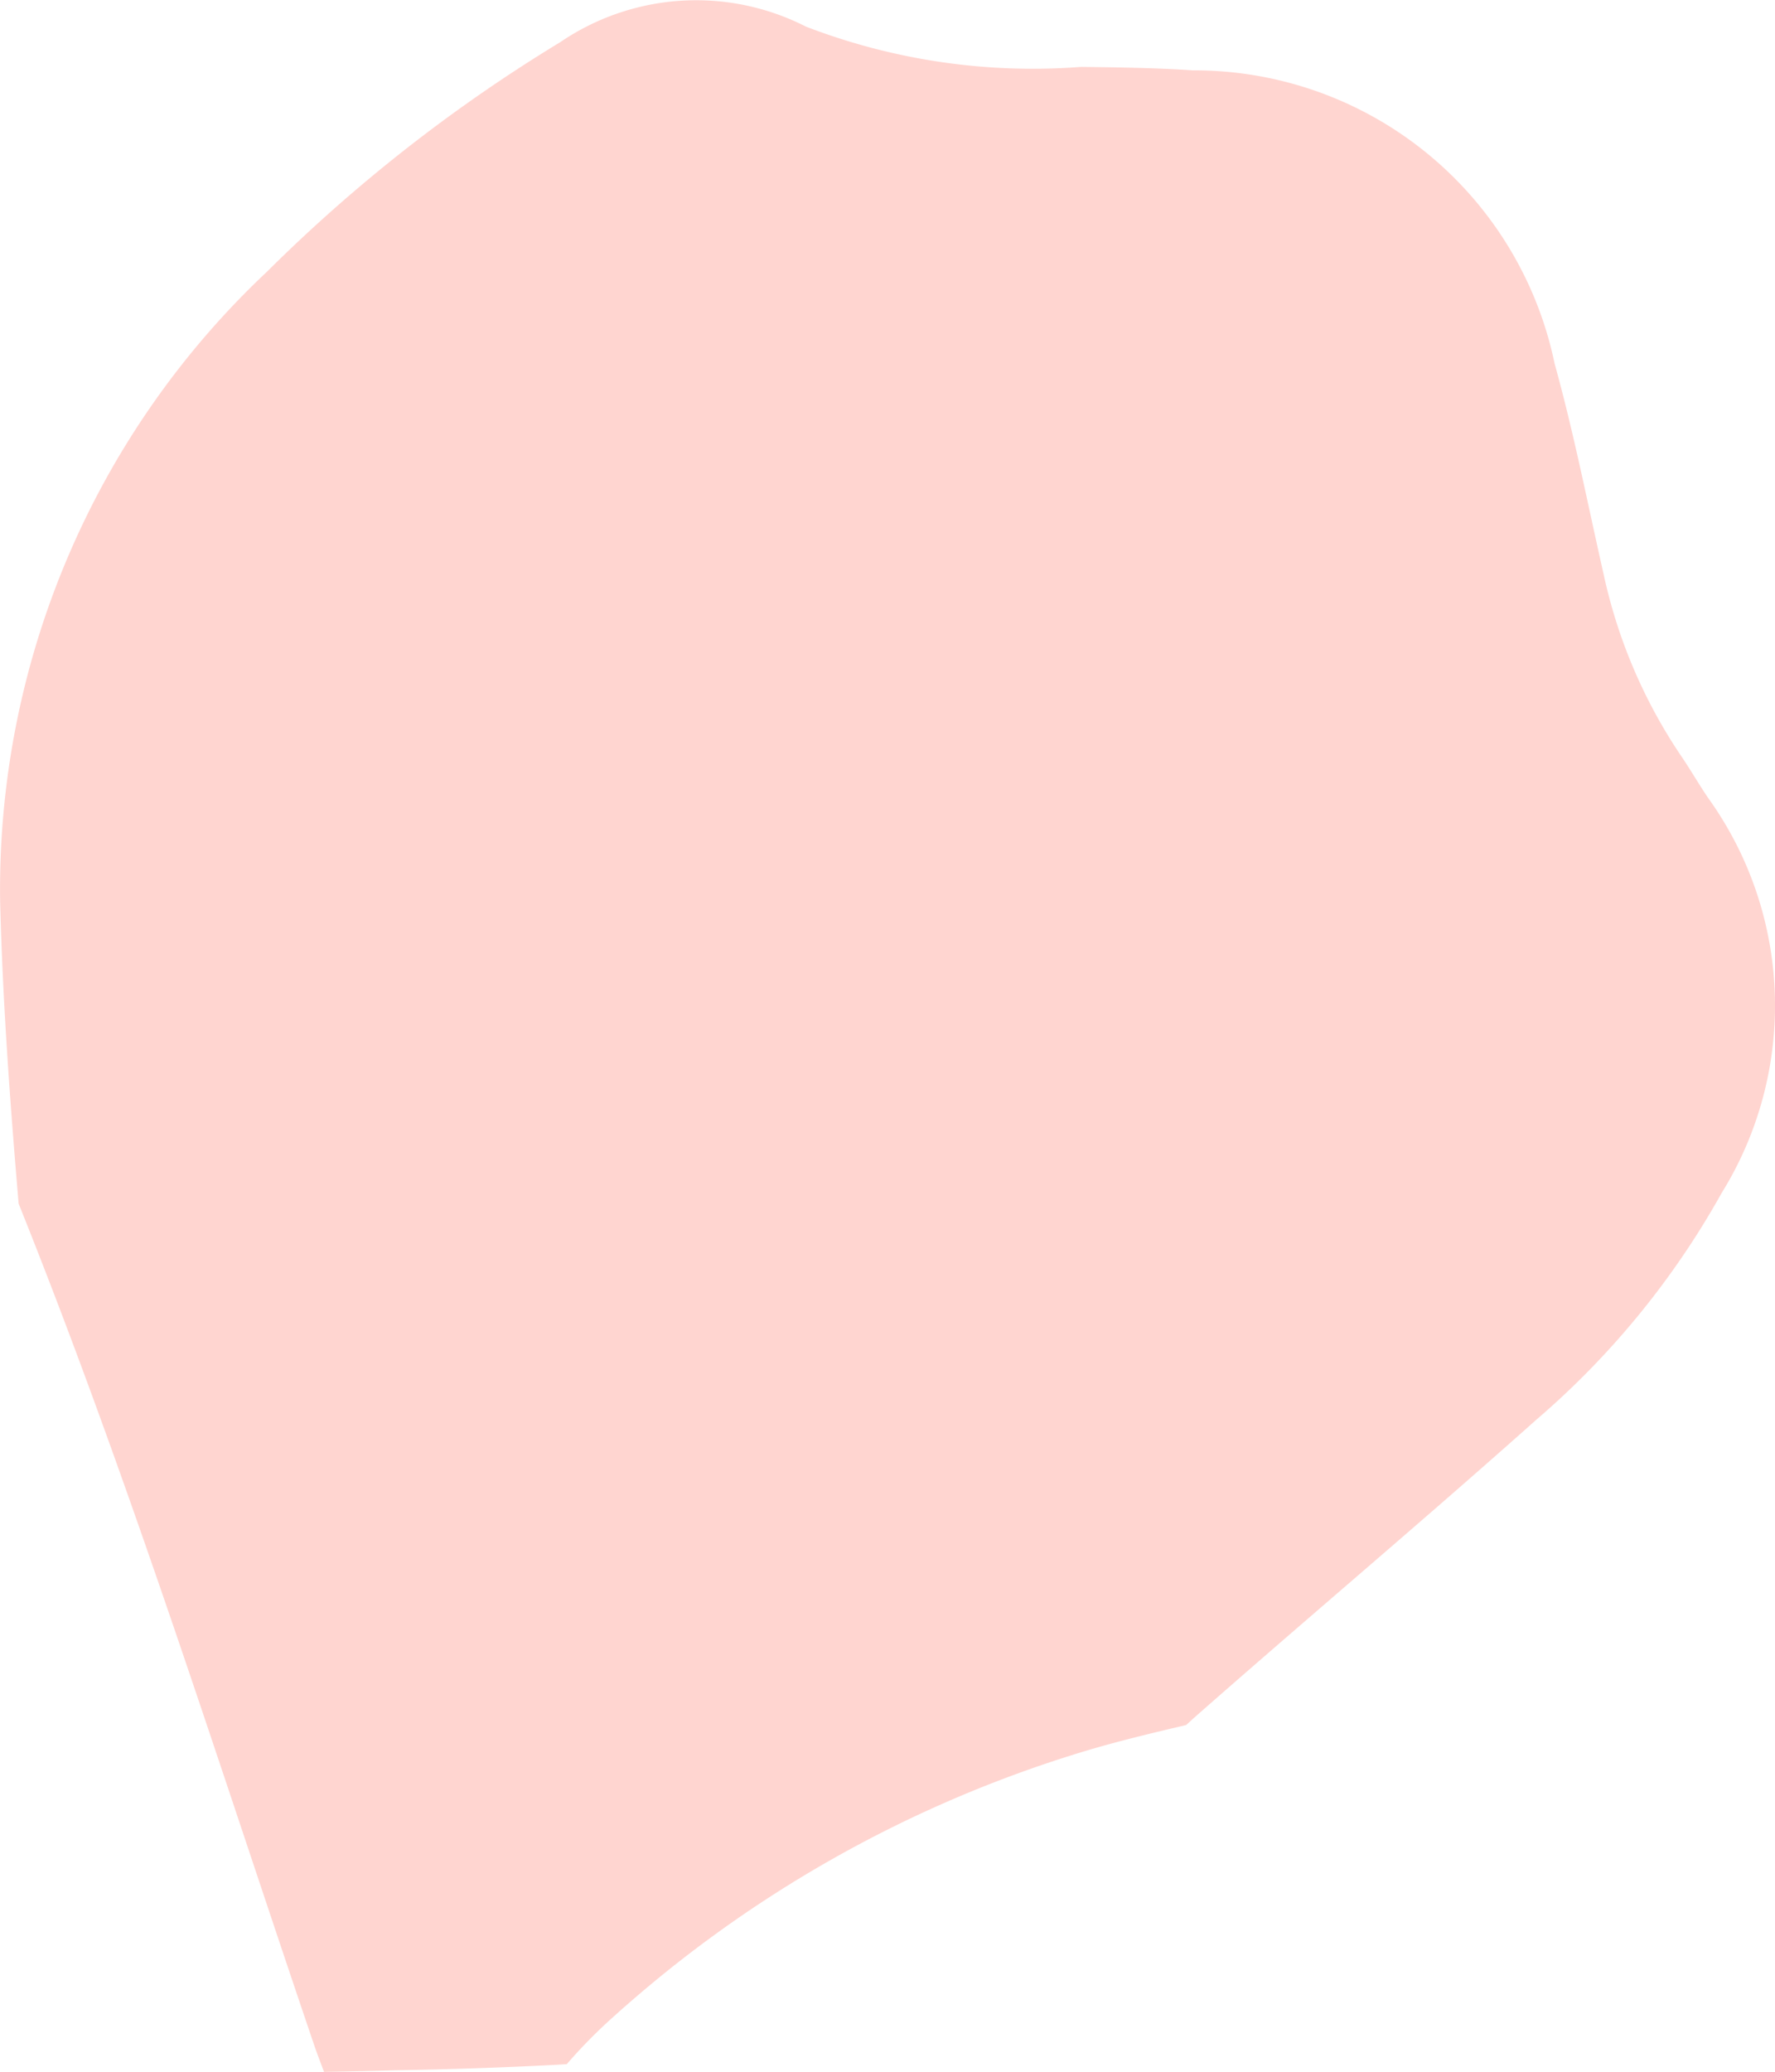 <svg xmlns="http://www.w3.org/2000/svg" width="34.952" height="40.78" viewBox="0 0 34.952 40.78"><g transform="translate(-4310.438 -1114.284)"><path d="M1752.805,769.689c2.2,5.477,4,11.216,5.825,16.577.052.152.121.332.189.512.464-.009.927-.017,1.386-.032q1.6-.025,3.193-.108l.2-.012a10.141,10.141,0,0,1,.946-.957,24.355,24.355,0,0,1,8.976-5.118c.748-.238,1.511-.421,2.274-.6.05-.044.1-.091.148-.135,2.237-1.969,4.519-3.887,6.743-5.87a16.392,16.392,0,0,0,3.654-4.466,7,7,0,0,0-.261-7.77c-.187-.273-.351-.562-.538-.835a10.261,10.261,0,0,1-1.527-3.585c-.313-1.382-.585-2.776-.964-4.14a7.244,7.244,0,0,0-7.12-5.767c-.733-.05-1.471-.059-2.206-.068a12.448,12.448,0,0,1-5.415-.793,4.756,4.756,0,0,0-4.838.306,31.013,31.013,0,0,0-5.77,4.513,16.683,16.683,0,0,0-5.259,12.414C1752.491,765.732,1752.637,767.711,1752.805,769.689Z" transform="translate(2558 368.286)" fill="#ffc3bd" opacity="0.7"/></g></svg>